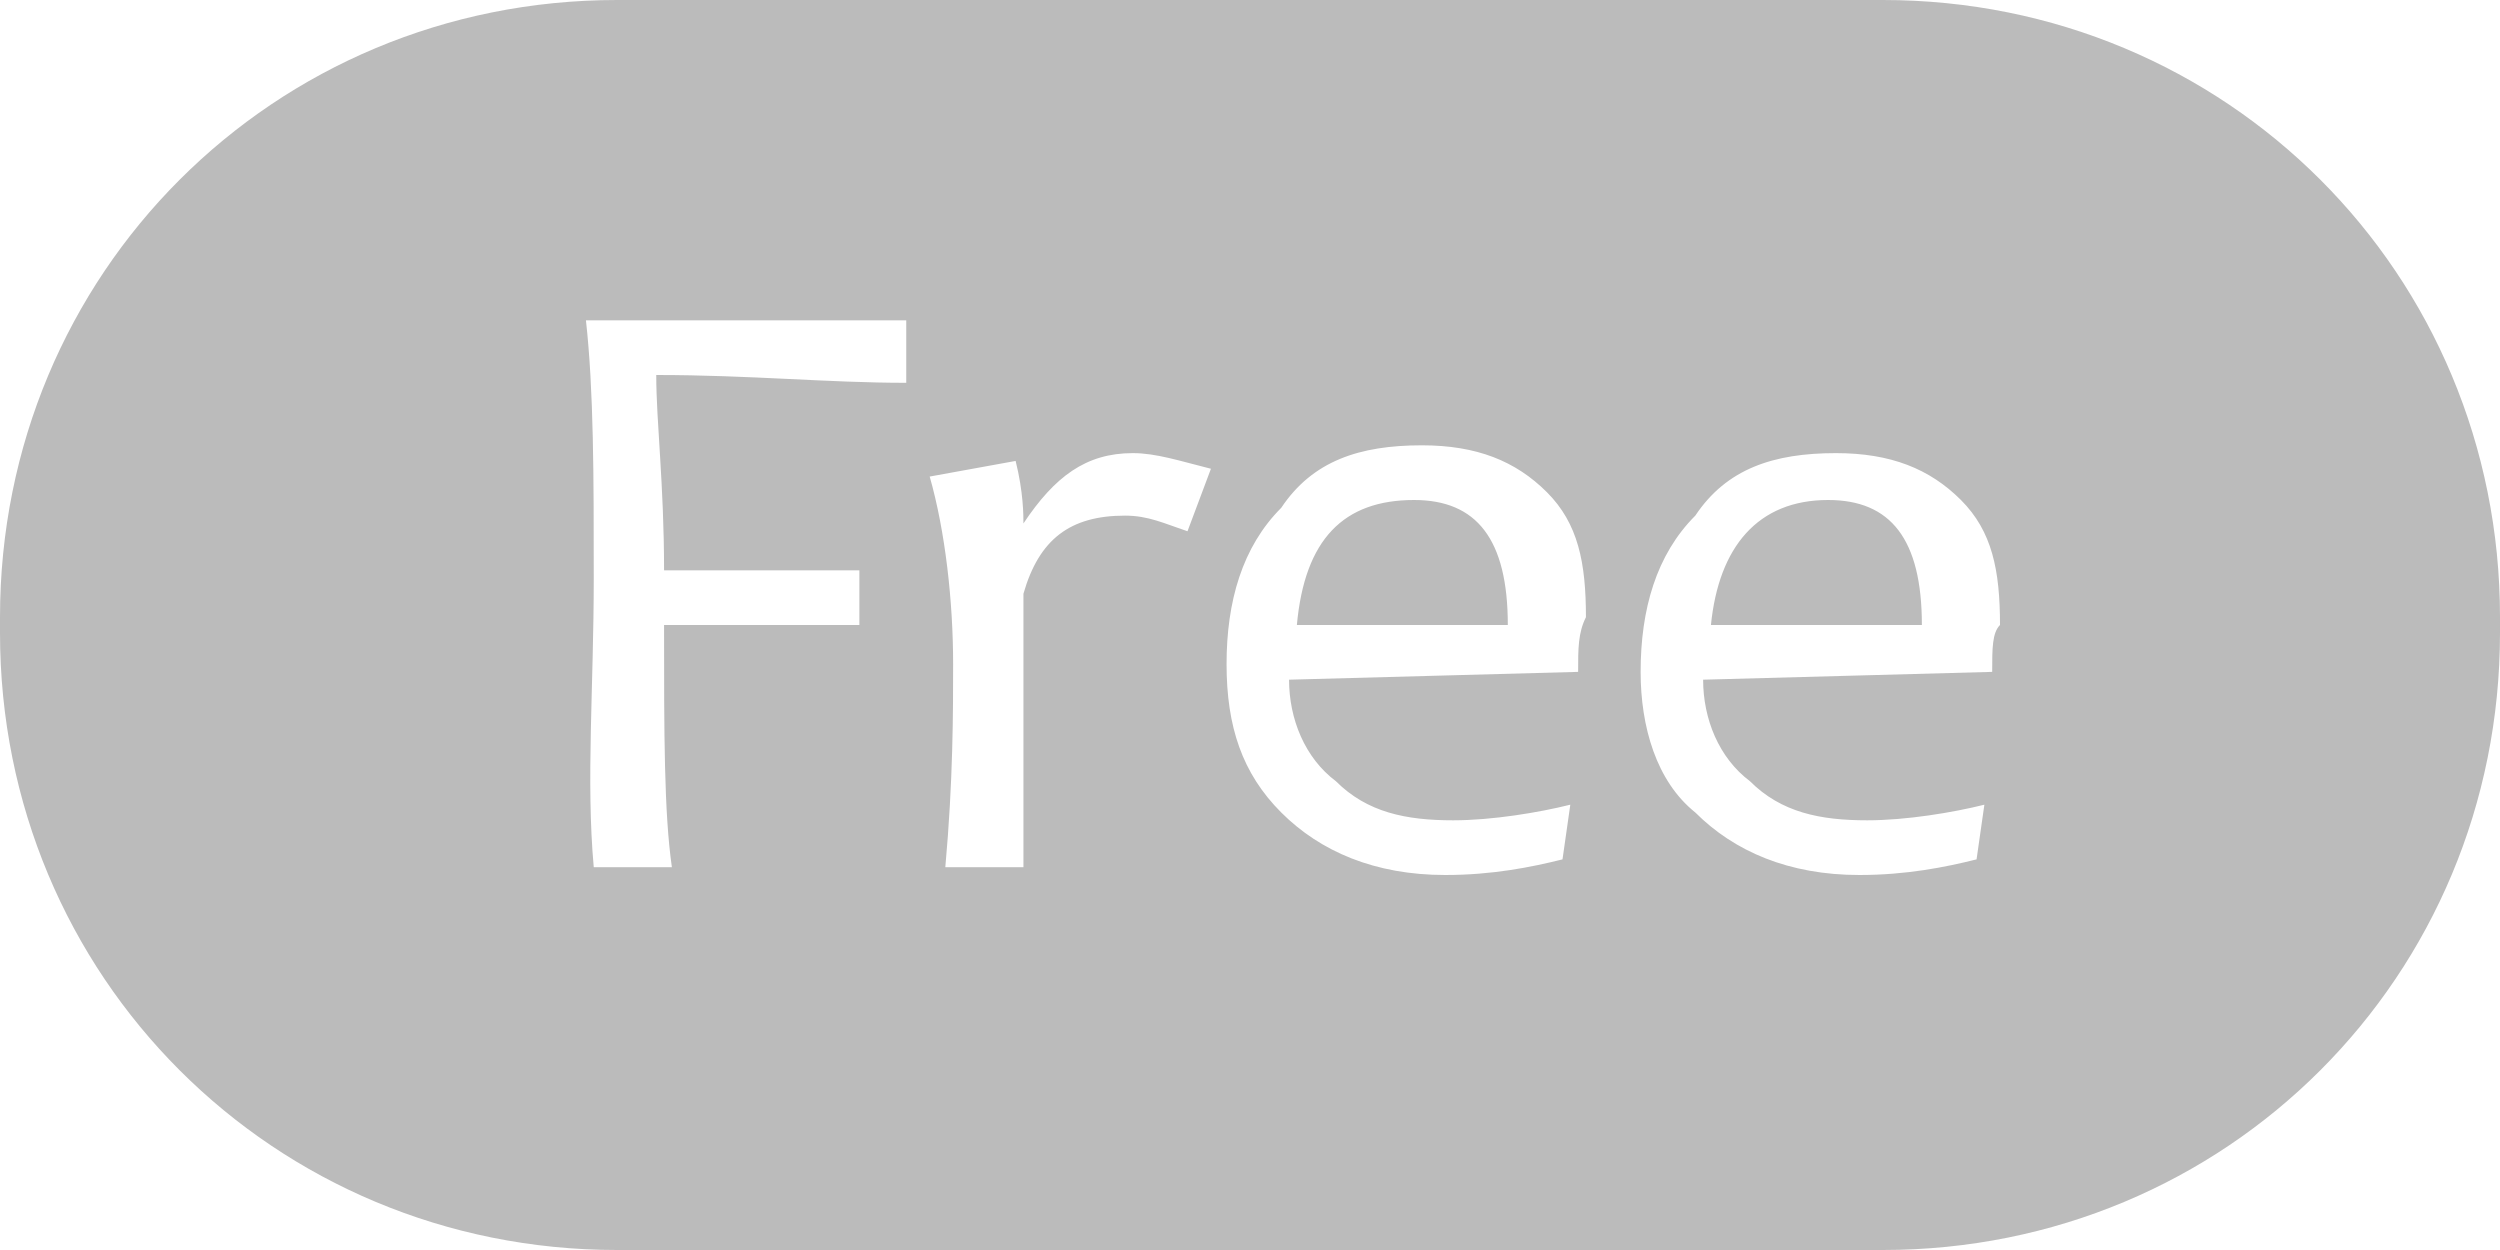 <?xml version="1.0" encoding="utf-8"?>
<!-- Generator: Adobe Illustrator 21.0.0, SVG Export Plug-In . SVG Version: 6.00 Build 0)  -->
<svg version="1.1" id="圖層_1" xmlns="http://www.w3.org/2000/svg" xmlns:xlink="http://www.w3.org/1999/xlink" x="0px" y="0px"
	 width="32px" height="16px" viewBox="0 0 32 16" style="enable-background:new 0 0 32 16;" xml:space="preserve">
<style type="text/css">
	.st0{fill:#BBBBBB;}
</style>
<path class="st0" d="M23.4,6.4C22.5,6.4,22,7,21.9,8L24.6,8C24.6,6.9,24.2,6.4,23.4,6.4z M24.1,0H7.9C3.5,0,0,3.5,0,7.9v0.2
	C0,12.5,3.5,16,7.9,16h16.2c4.4,0,7.9-3.5,7.9-7.9V7.9C32,3.5,28.5,0,24.1,0z M11.6,4.9c-1,0-2-0.1-3.2-0.1c0,0.6,0.1,1.4,0.1,2.5
	c0.8,0,1.7,0,2.5,0V8c-0.8,0-1.6,0-2.5,0c0,1.4,0,2.4,0.1,3.1h-1C7.5,10,7.6,8.8,7.6,7.4c0-1.3,0-2.4-0.1-3.3h4.1L11.6,4.9z
	 M15.2,6.8c-0.3-0.1-0.5-0.2-0.8-0.2c-0.7,0-1.1,0.3-1.3,1c0,1.6,0,2.8,0,3.5h-1c0.1-1.1,0.1-2,0.1-2.6c0-0.8-0.1-1.7-0.3-2.4
	L13,5.9c0.1,0.4,0.1,0.7,0.1,0.8h0c0.4-0.6,0.8-0.9,1.4-0.9c0.3,0,0.6,0.1,1,0.2L15.2,6.8z M20.2,8.6l-3.7,0.1c0,0.5,0.2,1,0.6,1.3
	c0.4,0.4,0.9,0.5,1.5,0.5c0.5,0,1.1-0.1,1.5-0.2L20,11c-0.4,0.1-0.9,0.2-1.5,0.2c-0.9,0-1.6-0.3-2.1-0.8c-0.5-0.5-0.7-1.1-0.7-1.9
	c0-0.8,0.2-1.5,0.7-2c0.4-0.6,1-0.8,1.8-0.8c0.7,0,1.2,0.2,1.6,0.6c0.4,0.4,0.5,0.9,0.5,1.6C20.2,8.1,20.2,8.3,20.2,8.6z M25.5,8.6
	l-3.7,0.1c0,0.5,0.2,1,0.6,1.3c0.4,0.4,0.9,0.5,1.5,0.5c0.5,0,1.1-0.1,1.5-0.2L25.3,11c-0.4,0.1-0.9,0.2-1.5,0.2
	c-0.9,0-1.6-0.3-2.1-0.8C21.2,10,21,9.3,21,8.6c0-0.8,0.2-1.5,0.7-2c0.4-0.6,1-0.8,1.8-0.8c0.7,0,1.2,0.2,1.6,0.6
	c0.4,0.4,0.5,0.9,0.5,1.6C25.5,8.1,25.5,8.3,25.5,8.6z M18.1,6.4c-0.9,0-1.4,0.5-1.5,1.6L19.3,8C19.3,6.9,18.9,6.4,18.1,6.4z"/>
</svg>
